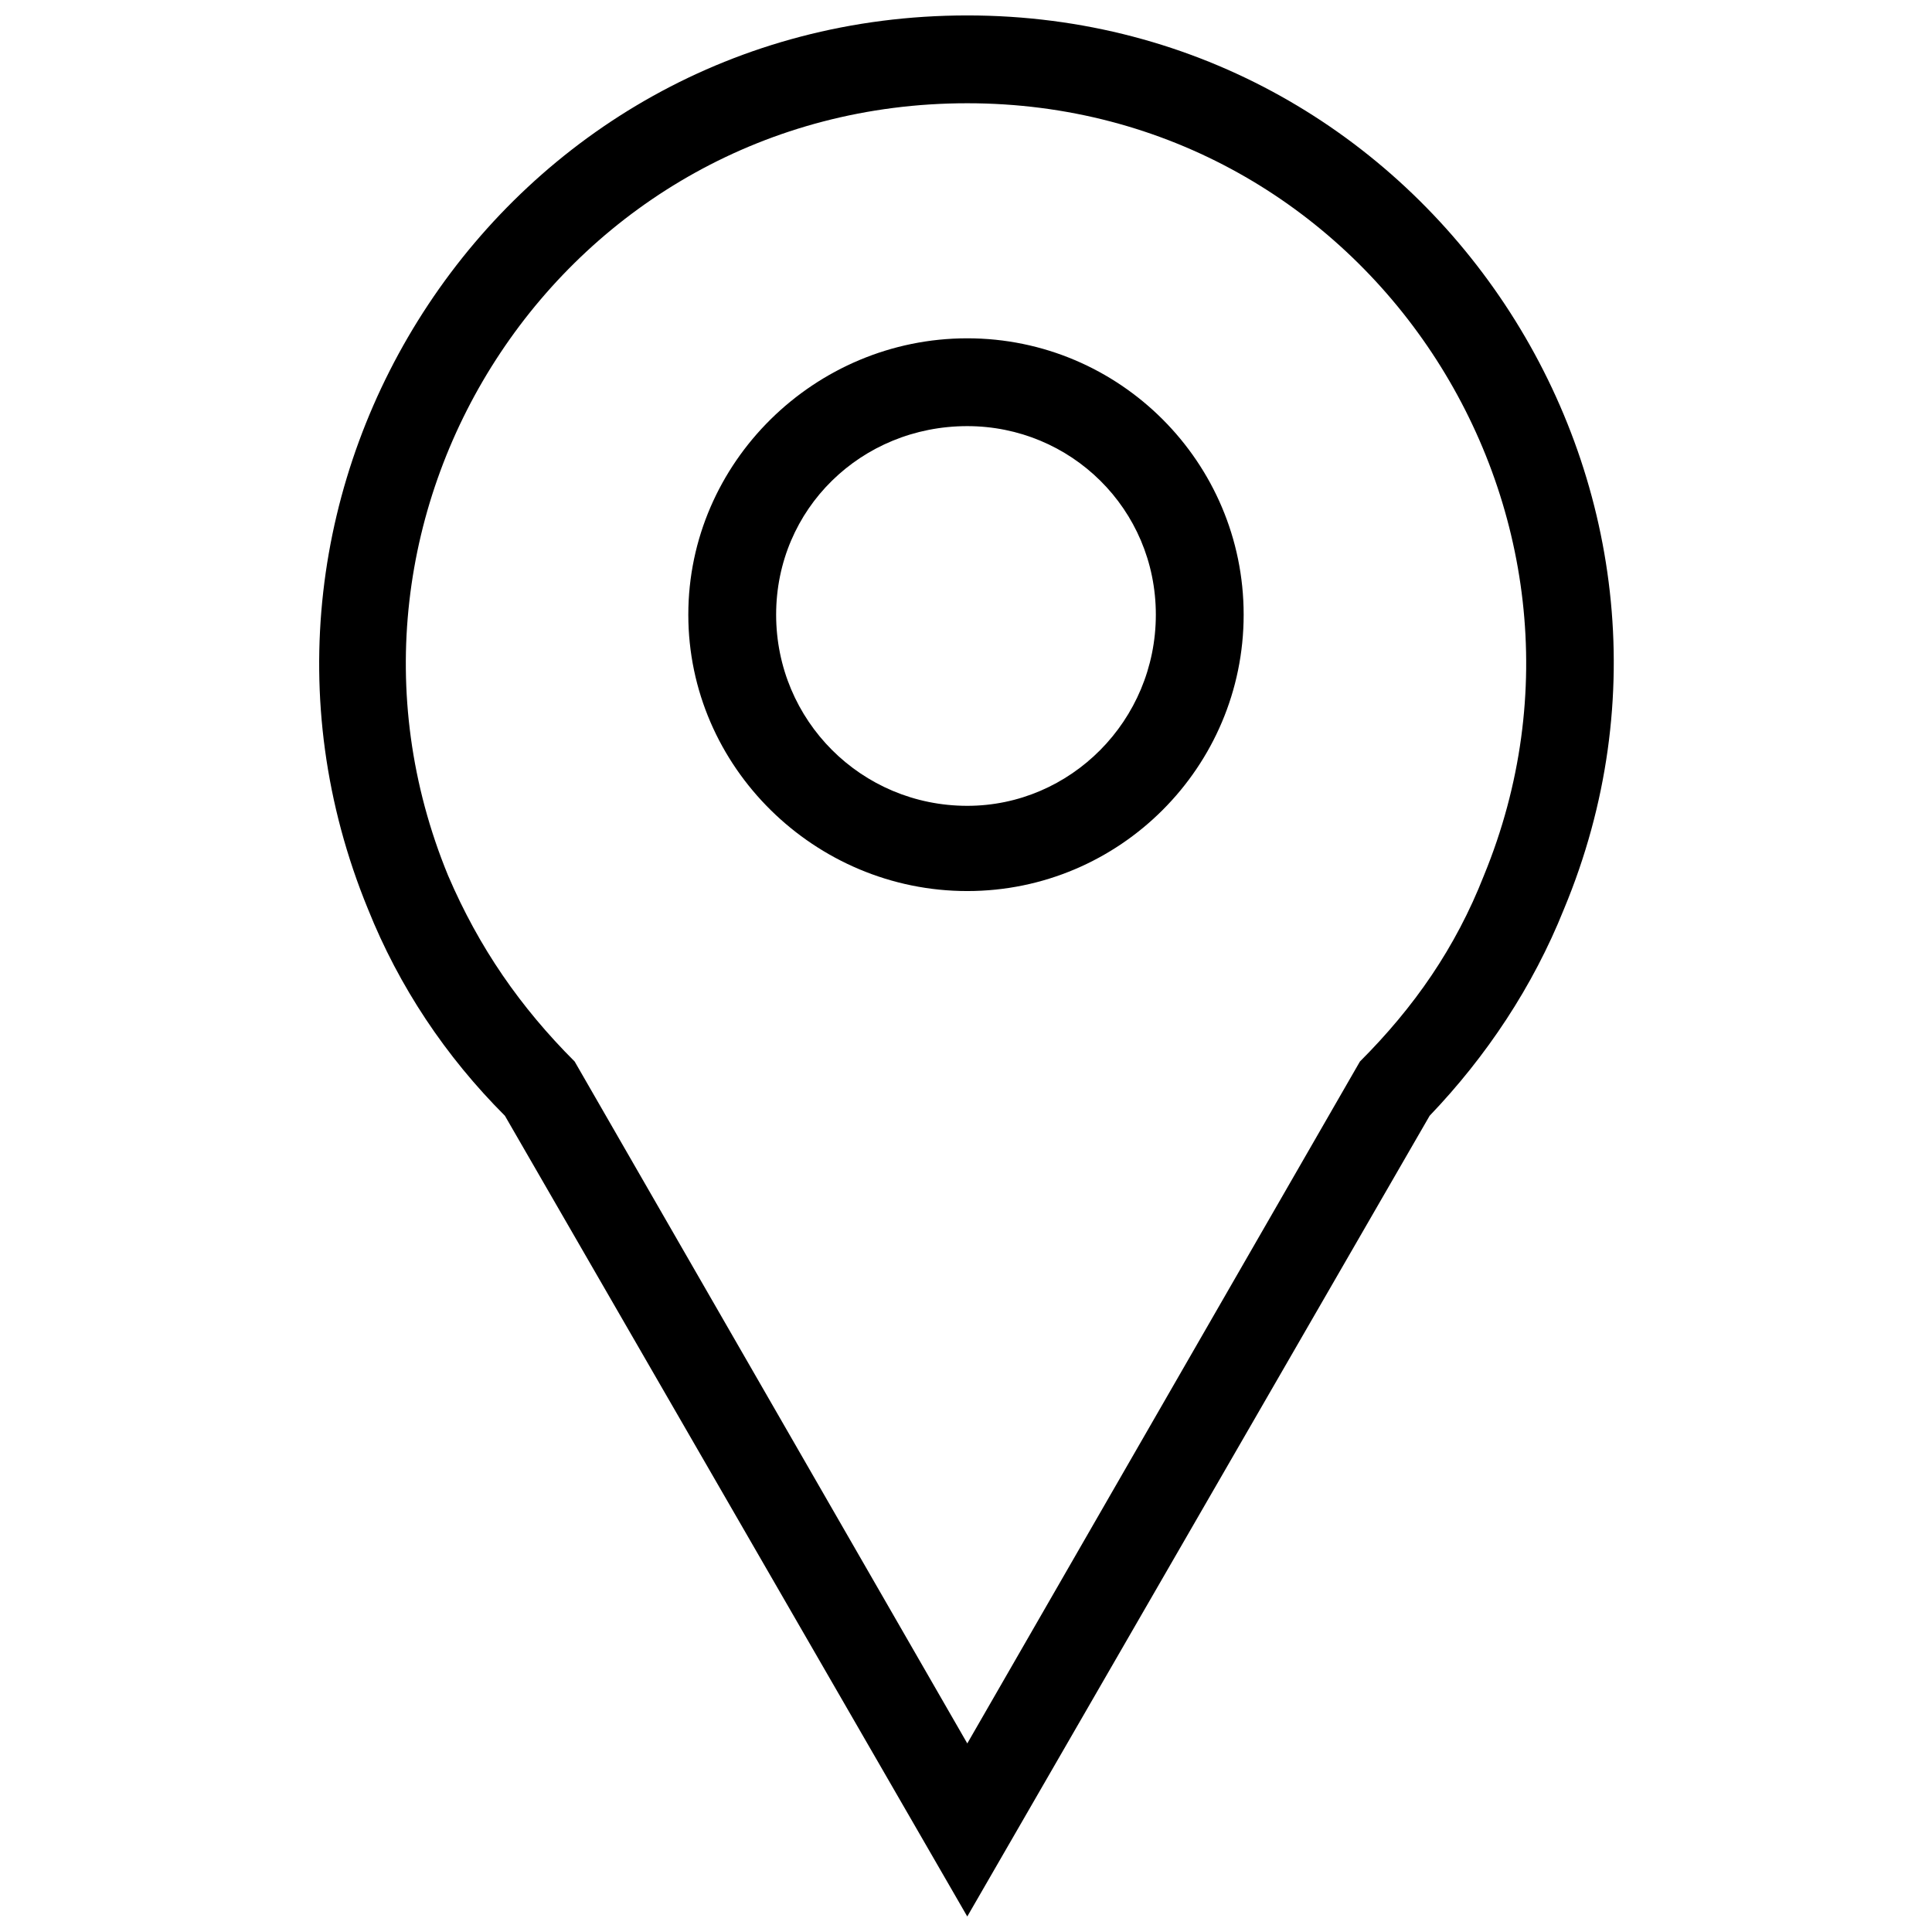 <?xml version="1.0" encoding="UTF-8"?>
<!-- The Best Svg Icon site in the world: iconSvg.co, Visit us! https://iconsvg.co -->
<svg width="800px" height="800px" version="1.1" viewBox="144 144 512 512" xmlns="http://www.w3.org/2000/svg">
 <defs>
  <clipPath id="a">
   <path d="m228 148.09h344v503.81h-344z"/>
  </clipPath>
 </defs>
 <g clip-path="url(#a)">
  <path d="m400.34 148.09c122.53 0 204.67 125.27 158.12 236.84-8.215 20.535-20.535 39.02-35.594 54.762l-122.53 212.2-122.53-212.2c-15.742-15.742-28.066-34.227-36.281-54.762-45.863-111.58 35.594-236.84 158.81-236.84zm0 23.273c-106.79 0-177.29 108.16-137.59 204.67 8.215 19.168 19.168 34.91 33.543 49.285l104.05 180.71 104.05-180.71c14.375-14.375 25.328-30.117 32.855-49.285 39.703-96.52-30.805-204.67-136.91-204.67zm0 62.293c40.387 0 73.242 32.855 73.242 73.242 0 40.387-32.855 73.242-73.242 73.242-40.387 0-73.93-32.855-73.93-73.242 0-40.387 33.543-73.242 73.93-73.242zm0 23.273c-28.066 0-50.656 21.906-50.656 49.969 0 28.066 22.59 50.656 50.656 50.656 27.383 0 49.969-22.59 49.969-50.656s-22.59-49.969-49.969-49.969z"/>
 </g>
</svg>